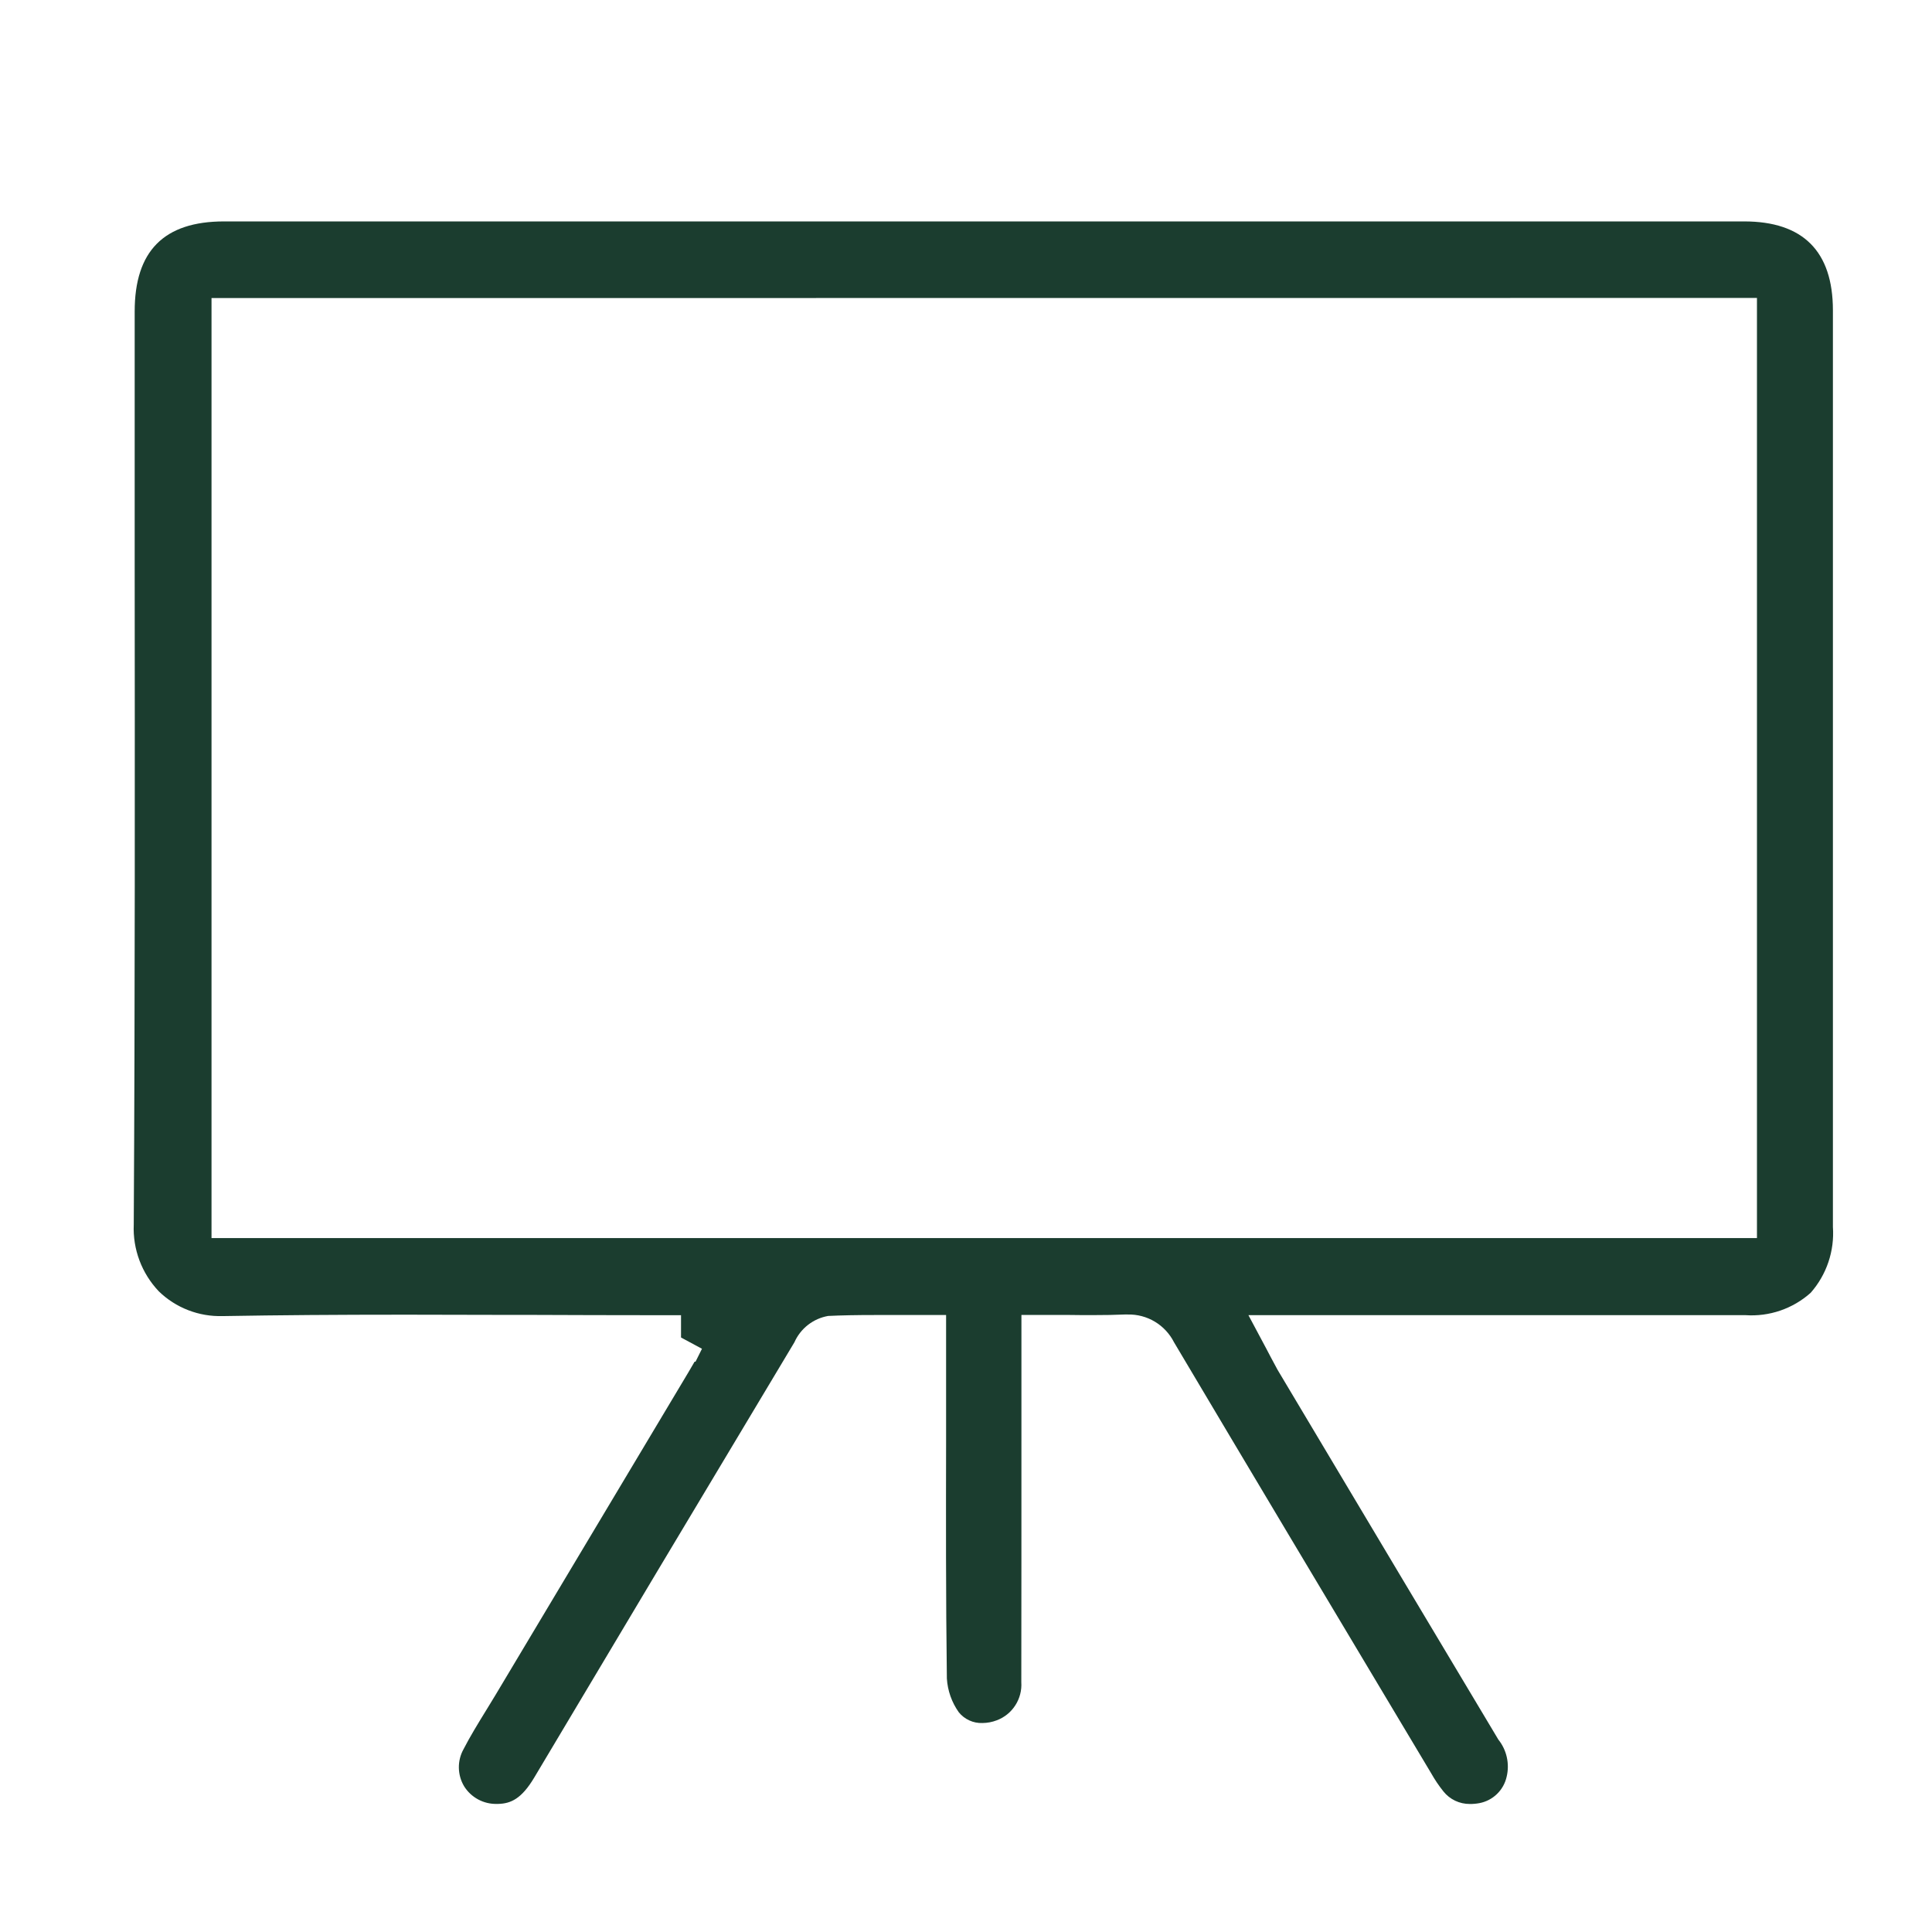 <svg width="83" height="83" viewBox="0 0 83 83" fill="none" xmlns="http://www.w3.org/2000/svg">
<g clip-path="url(#clip0_1353_12165)">
<mask id="mask0_1353_12165" style="mask-type:luminance" maskUnits="userSpaceOnUse" x="0" y="0" width="83" height="83">
<path d="M82.75 0.5H0.75V82.5H82.75V0.5Z" fill="white"/>
</mask>
<g mask="url(#mask0_1353_12165)">
<path d="M63.142 77.5C62.924 77.501 62.709 77.453 62.513 77.36C62.317 77.266 62.144 77.129 62.009 76.959C61.813 76.715 61.639 76.456 61.486 76.184L61.48 76.174L60.228 74.08C57.017 68.708 53.696 63.154 50.436 57.664C50.25 57.298 49.965 56.991 49.613 56.78C49.261 56.569 48.856 56.462 48.446 56.472C48.395 56.472 48.351 56.472 48.307 56.472C47.896 56.49 47.464 56.498 46.947 56.498C46.611 56.498 46.279 56.498 45.97 56.492H45.781C45.489 56.492 45.19 56.492 44.881 56.492H43.881V58.407C43.881 59.569 43.881 60.732 43.881 61.895C43.881 65.279 43.881 68.779 43.876 72.271C43.899 72.62 43.809 72.966 43.62 73.26C43.431 73.555 43.153 73.78 42.826 73.904C42.627 73.981 42.416 74.021 42.203 74.022C42.01 74.029 41.817 73.991 41.642 73.91C41.466 73.83 41.311 73.71 41.19 73.56C40.888 73.134 40.711 72.633 40.678 72.112C40.632 68.632 40.639 65.062 40.645 61.912V61.669C40.645 60.614 40.645 59.559 40.645 58.505V56.494H39.645C39.301 56.494 38.961 56.494 38.624 56.494H38.619C38.283 56.494 37.949 56.494 37.619 56.494C36.787 56.494 36.157 56.506 35.578 56.534C35.262 56.589 34.965 56.721 34.712 56.918C34.459 57.115 34.259 57.371 34.129 57.664C29.854 64.794 26.302 70.736 22.952 76.364C22.405 77.283 21.94 77.482 21.409 77.497H21.352C21.07 77.505 20.791 77.439 20.543 77.306C20.294 77.172 20.085 76.976 19.937 76.737C19.794 76.497 19.717 76.223 19.713 75.944C19.709 75.665 19.778 75.39 19.914 75.146C20.2 74.592 20.527 74.06 20.873 73.496L20.956 73.361C21.068 73.179 21.183 72.99 21.297 72.801L29.575 58.953C29.653 58.823 29.728 58.694 29.814 58.544L29.84 58.498H29.881L30.157 57.944L29.257 57.46V56.502H28.225C26.371 56.502 24.413 56.495 22.84 56.489H22.834H21.849H21.829C20.388 56.489 18.899 56.48 17.438 56.48C14.429 56.48 11.956 56.499 9.654 56.539H9.567C9.061 56.555 8.558 56.469 8.086 56.286C7.614 56.104 7.184 55.828 6.822 55.476C6.459 55.094 6.177 54.643 5.992 54.151C5.807 53.658 5.723 53.133 5.746 52.607C5.802 42.953 5.793 33.001 5.786 24.221C5.786 20.513 5.786 16.9 5.786 13.381C5.786 10.781 7.043 9.512 9.629 9.512H74.929C77.458 9.512 78.741 10.796 78.743 13.327C78.743 26.393 78.743 39.643 78.743 52.71C78.779 53.221 78.713 53.735 78.549 54.221C78.385 54.707 78.126 55.155 77.787 55.54C77.408 55.879 76.965 56.138 76.484 56.303C76.003 56.468 75.494 56.535 74.987 56.5C73.136 56.5 71.113 56.5 68.803 56.5H62.619H56.433H53.633L54.418 57.971C54.478 58.084 54.532 58.188 54.582 58.284C54.682 58.472 54.782 58.663 54.882 58.843L56.21 61.069C58.723 65.283 61.572 70.06 64.371 74.735C64.548 74.956 64.672 75.214 64.733 75.49C64.795 75.766 64.793 76.053 64.727 76.328C64.664 76.612 64.519 76.871 64.31 77.073C64.101 77.276 63.837 77.412 63.551 77.465C63.416 77.49 63.279 77.502 63.142 77.5ZM9.087 12.805V53.189H75.48V12.8L9.087 12.805Z" fill="#1B3D2F"/>
</g>
</g>
<defs>
<clipPath id="clip0_1353_12165">
<rect width="82" height="82" fill="white" transform="translate(0.75 0.5)"/>
</clipPath>
</defs>
</svg>
